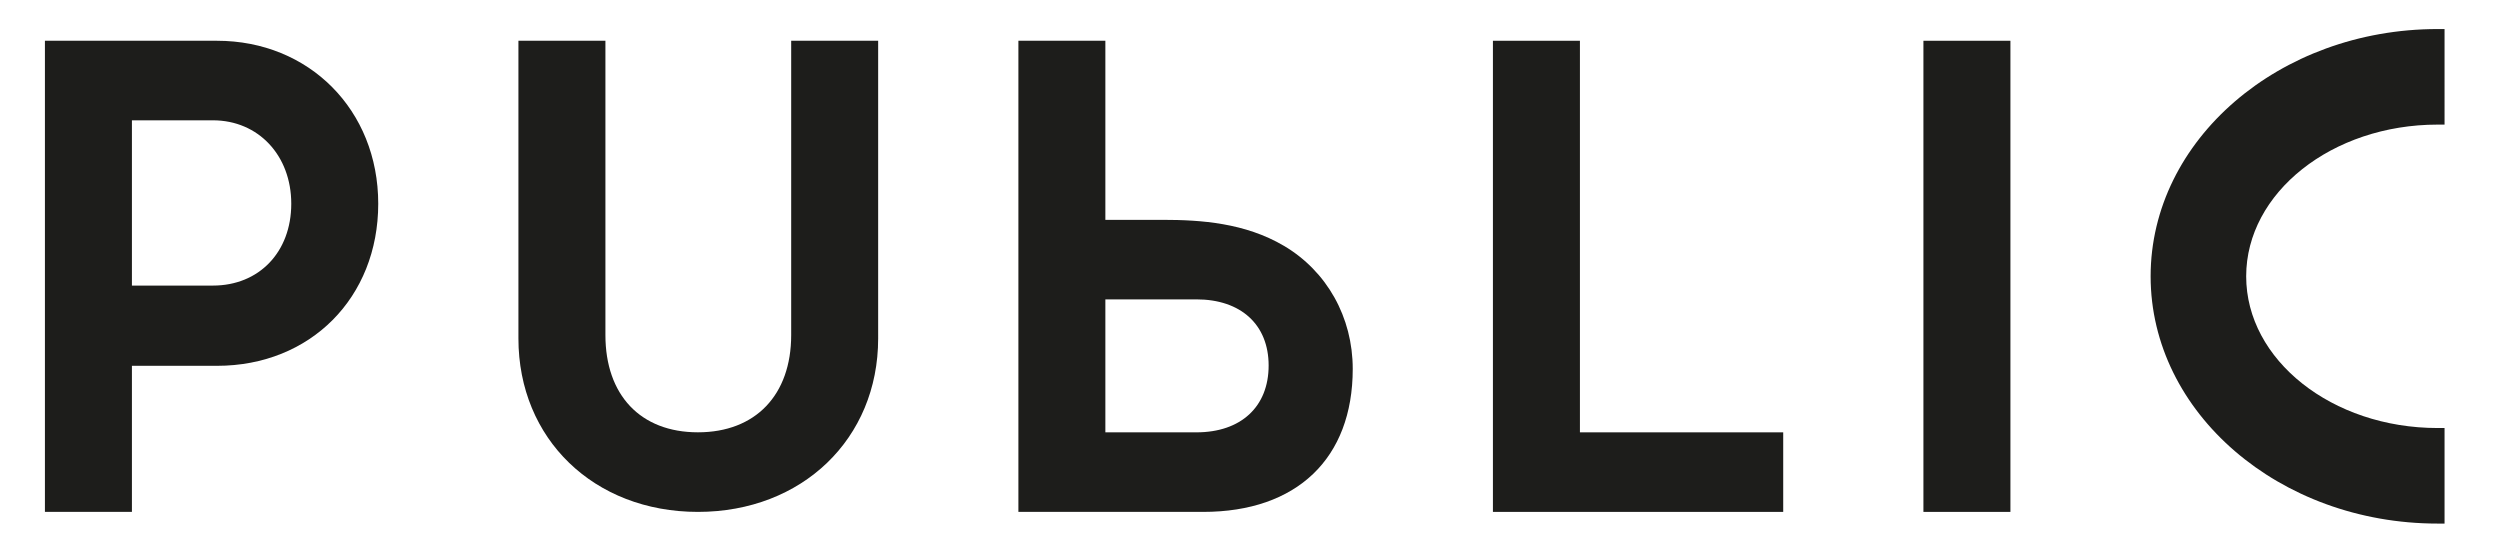 <svg viewBox="0 0 950 211" xmlns="http://www.w3.org/2000/svg" data-name="Livello 1" id="Livello_1">
  <defs>
    <style>
      .cls-1 {
        fill: #1d1d1b;
      }
    </style>
  </defs>
  <path d="M82.45,15.49H17.07V194.52H50.13v-55.51h32.32c35.51,0,61.28-25.91,61.28-61.59S117.38,15.49,82.45,15.49Zm-32.32,30.23h30.78c17.25,0,29.77,13.33,29.77,31.7s-12.24,31.1-29.77,31.1h-30.78V45.72Z" class="cls-1"></path>
  <path d="M300.65,127.32c0,22.8-13.58,36.96-35.43,36.96s-35.16-14.16-35.16-36.96V15.49h-33.06v113.12c0,38.19,28.69,65.91,68.22,65.91s68.48-27.72,68.48-65.91V15.49h-33.05V127.32Z" class="cls-1"></path>
  <polygon points="600.37 15.49 567.31 15.49 567.31 194.52 677.62 194.52 677.62 164.29 600.37 164.29 600.37 15.49" class="cls-1"></polygon>
  <rect height="179.03" width="33.06" y="15.49" x="730.9" class="cls-1"></rect>
  <path d="M487.82,93.38c-14.7-8.67-31.48-9.84-45.95-9.84h-21.83V15.49h-33.05V194.52h70.22c35.59,0,56.83-20.31,56.83-54.34,0-19.63-9.8-37.12-26.21-46.81Zm-5.74,45.52c0,15.66-10.52,25.39-27.45,25.39h-34.59v-50.53h34.59c16.93,0,27.45,9.63,27.45,25.13Z" class="cls-1"></path>
  <path d="M926.29,47.35h2.64V11.04h-2.64c-60.13,0-109.05,42.15-109.05,93.96s48.92,93.96,109.05,93.96h2.64v-36.31h-2.64c-40.11,0-72.74-25.86-72.74-57.65s32.63-57.65,72.74-57.65Z" class="cls-1"></path>
</svg>